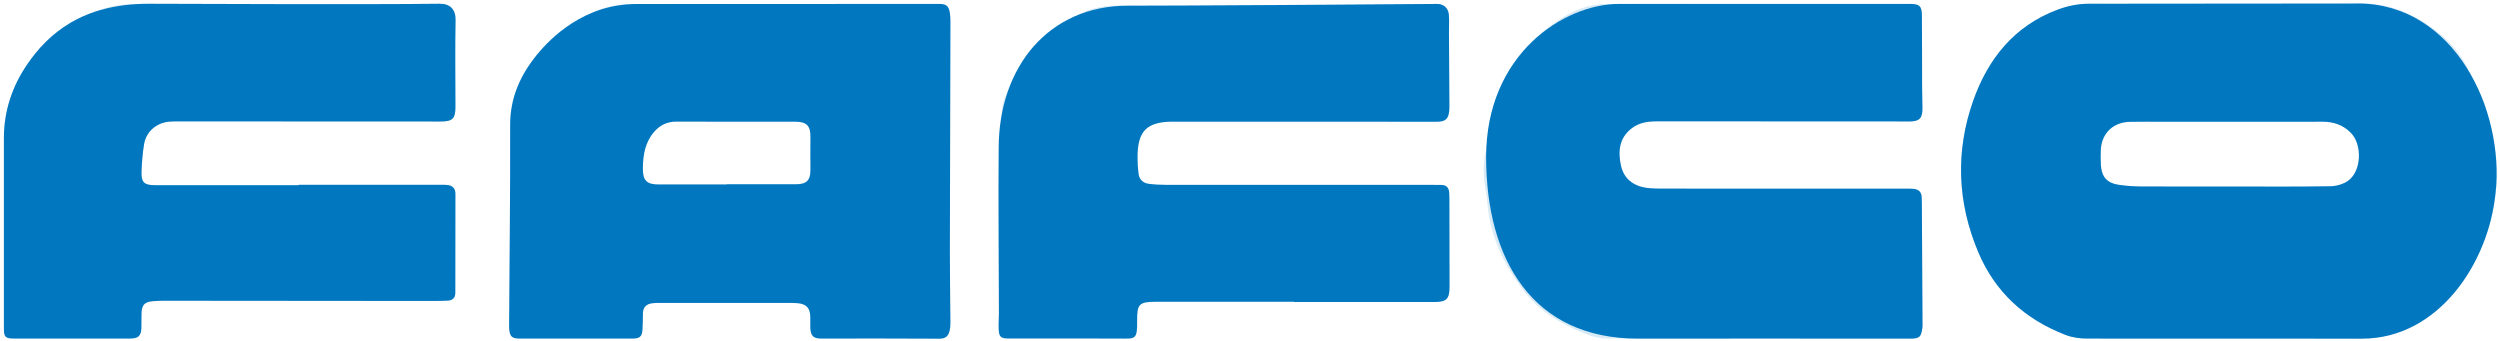 <?xml version="1.0" encoding="UTF-8"?>
<svg xmlns="http://www.w3.org/2000/svg" viewBox="0 0 1707.37 233.02">
  <defs>
    <style>
      .cls-1 {
        opacity: .16;
      }

      .cls-1, .cls-2 {
        fill: #0177c0;
        stroke-width: 0px;
      }
    </style>
  </defs>
  <g id="Layer_1" data-name="Layer 1">
    <path class="cls-1" d="M1521.24,2.68c29.66,0,59.35.88,88.96-.29,21.97-.87,39.55,7.4,55.83,20.5,8.56,6.89,15.3,15.22,19.93,25.2,4.18,9.02,9.94,17.68,12.17,27.16,4.37,18.6,9.68,37.55,6.17,56.86-1.55,8.56-2.38,17.56-5.26,25.66-9.61,27.07-24.28,50.68-51,64.34-10.88,5.57-22.31,9.22-34.94,9.17-62.54-.22-125.09-.12-187.64-.06-5.21,0-10.04-.64-15.03-2.57-27.6-10.69-47.82-29.1-59.35-56.34-14.38-33.95-15.71-68.93-3.52-103.49,10.05-28.48,27.93-51.1,57.58-62.19,6.98-2.61,14-4.15,21.63-4.08,31.48.31,62.97.13,94.45.13ZM1523.32,127.38c22.77,0,45.53.2,68.29-.18,4.22-.07,9.16-1.52,12.44-4.05,8.79-6.77,9.27-24.44,1.56-32.34-5.3-5.43-11.8-7.71-19.37-7.7-36.4.08-72.8.03-109.2.03-7.45,0-14.9-.1-22.35.05-11.64.23-19.51,7.92-19.97,19.44-.14,3.5-.14,7.02.11,10.51.53,7.65,4.24,11.87,11.84,13.02,4.98.76,10.06,1.14,15.1,1.17,20.52.13,41.04.05,61.56.05Z"/>
    <path class="cls-1" d="M535.46,2.68c35.28,0,70.56,0,105.83,0,5.03,0,6.7,1.39,7.44,6.42.28,1.93.36,3.91.35,5.87-.12,52.32-.3,104.63-.37,156.95-.02,15.99.27,31.97.36,47.96.01,1.95-.07,3.95-.5,5.84-.82,3.59-2.63,5.6-6.98,5.57-26.98-.2-53.97-.1-80.96-.1-4.89,0-6.84-1.72-7.17-6.62-.19-2.79.04-5.61-.07-8.41-.23-5.99-2.75-8.61-8.79-9.12-2.24-.19-4.49-.17-6.74-.17-28.81,0-57.63-.01-86.44,0-1.97,0-3.95-.02-5.89.21-4.02.49-6.38,2.64-6.45,6.9-.06,3.78-.09,7.58-.33,11.35-.29,4.41-1.92,5.85-6.31,5.85-26,0-52,0-78.01,0-4.62,0-6.14-1.39-6.64-6.05-.1-.97-.08-1.96-.08-2.94.27-45.58.82-91.16.71-136.74-.05-18.75,6.93-34.2,18.52-48.36,8.66-10.58,20.35-16.93,31.19-24.66,11.31-8.07,23.62-9.63,36.55-9.69,33.59-.16,67.18-.05,100.77-.05ZM496.34,125.98s0-.09,0-.13c15.87,0,31.73.05,47.6-.02,7-.03,9.6-2.85,9.56-9.81-.04-7.42-.08-14.85,0-22.27.08-7.9-2.51-10.64-10.52-10.65-26.96-.02-53.92.07-80.88-.07-6.43-.03-11.36,2.35-15.45,7.1-6.15,7.16-7.52,15.74-7.61,24.75-.09,8.43,2.61,11.14,10.97,11.12,15.44-.04,30.89-.01,46.33-.01Z"/>
    <path class="cls-1" d="M1198.82,2.68c35.28,0,70.57,0,105.85,0,6.09,0,7.82,1.44,7.88,7.61.16,15.99.08,31.98.14,47.97.02,5.33.23,10.66.24,15.99,0,6.48-2.1,8.62-8.55,8.71-4.08.06-8.15-.06-12.23-.06-53.56,0-107.12.02-160.67-.03-6.19,0-12.06.82-17.11,4.73-8.65,6.71-9.45,15.8-7.34,25.49,1.89,8.66,8.14,13.93,17.53,15.19,3.33.45,6.72.54,10.09.54,55.53.03,111.05.02,166.58.03,1.97,0,3.95-.05,5.9.16,3.21.36,5.11,2.16,5.27,5.5.08,1.68.13,3.36.13,5.05.15,26.93.3,53.86.44,80.79,0,1.12.09,2.26-.07,3.36-.82,5.8-1.48,7.57-7.98,7.55-68.6-.14-137.2-.11-205.8-.05-5.22,0-10-.74-14.99-2.68-16.8-6.53-32.11-15.1-43.23-29.62-13.54-17.67-23.14-37.1-25.05-59.69-.28-3.35-.77-6.69-1.36-10-1.65-9.21-1.74-18.28.46-27.52,2.46-10.32,3.05-21.16,6.21-31.23,5.99-19.08,16.61-35.97,32.16-48.48,9.24-7.44,19.39-14.78,31.52-17.72,3.61-.88,7.39-1.52,11.09-1.53,34.3-.11,68.6-.07,102.9-.07Z"/>
    <path class="cls-1" d="M883.77,206.08c-31.35,0-62.7-.02-94.05,0-11.72.01-13.27,1.43-13.12,13.06.16,13.19-1.43,12.11-12.11,12.06-25.31-.1-50.61-.03-75.92-.04-4.9,0-6.25-1.09-6.5-5.96-.2-3.77.15-7.57.14-11.35-.08-31.14-.42-62.29-.17-93.43.12-15.41.94-30.84,2.25-46.19.43-5.1,3.14-10.08,5.21-14.95,1.85-4.37,4.32-8.48,6.39-12.76,3.59-7.44,8.27-14.08,14.81-19.17,9.86-7.68,19.69-15.5,31.57-19.96,7.12-2.67,14.44-3.7,22.2-3.62,33.03.36,66.07.32,99.11.12,39.31-.24,78.62-.82,117.94-1.2,4.49-.04,7.66,2.87,8,7.48.29,3.91.04,7.85.06,11.77.09,16.55.2,33.1.29,49.66,0,1.54.02,3.1-.17,4.62-.6,4.85-2.52,6.68-7.38,6.88-3.23.13-6.47.02-9.7.02-57.08-.02-114.16-.05-171.24-.05-18.15,0-24.42,6.17-24.51,24.21-.02,3.77.25,7.57.7,11.32.47,3.95,3,6.38,6.87,6.92,3.74.52,7.56.72,11.34.72,61.02.04,122.03.03,183.05.03,1.83,0,3.66.05,5.48.04,3.47-.02,5.14,1.84,5.43,5.13.11,1.25.12,2.52.13,3.78.04,20.2.07,40.41.1,60.61.01,8.34-2.04,10.44-10.44,10.44-31.91.02-63.83,0-95.74,0v-.21Z"/>
    <path class="cls-1" d="M204.06,126.19c31.91,0,63.82,0,95.73,0,1.83,0,3.66-.04,5.48.12,3.6.31,5.75,2.24,5.75,5.95,0,22.59-.03,45.17-.07,67.76,0,3.44-1.85,5.15-5.21,5.29-2.95.12-5.9.23-8.85.23-61.29-.05-122.58-.12-183.87-.16-2.95,0-5.91.05-8.84.34-5.5.54-7.3,2.52-7.53,8.15-.14,3.36,0,6.73-.1,10.1-.16,5.34-2.12,7.21-7.4,7.21-26.57,0-53.14,0-79.71,0-5.77,0-6.77-1.02-6.77-6.89,0-43.35,0-86.7,0-130.05,0-18.5,5.69-35.36,16.02-50.43C32.82,23.22,52.12,9.97,76.84,4.31c9.27-2.12,18.39-1.52,27.56-1.52,13.04-.01,26.08,1.16,39.11,1.1,52.26-.25,104.51-.68,156.77-1.33,7.16-.09,10.98,4.01,10.85,10.98-.36,19.77-.12,39.56-.08,59.34.01,8.15-1.92,10.11-10.2,10.1-59.46-.03-118.93-.06-178.39-.08-2.39,0-4.79-.03-7.16.21-8.54.85-15.43,6.79-16.87,15.24-1.06,6.2-1.52,12.53-1.76,18.82-.28,7.37,1.85,9.3,9.13,9.3,32.75,0,65.51,0,98.26,0,0-.09,0-.18,0-.27Z"/>
  </g>
  <g id="Layer_2" data-name="Layer 2">
    <path class="cls-2" d="M1610.19,2.38c65.76,0,100.52,72.45,94.11,129.73-4.86,47.79-39.04,99.17-91.19,99.17-61.37,0-121.94-.06-187.64-.06-5.21,0-10.04-.64-15.03-2.57-27.6-10.69-47.82-29.1-59.35-56.34-14.38-33.95-15.71-68.93-3.52-103.49,10.05-28.48,27.93-51.1,57.58-62.19,6.98-2.61,14-4.08,21.63-4.08,31.48,0,151.24-.16,183.41-.16ZM1523.32,127.38c22.77,0,45.53.2,68.29-.18,4.22-.07,9.16-1.52,12.44-4.05,8.79-6.77,9.27-24.44,1.56-32.34-5.3-5.43-11.8-7.71-19.37-7.7-36.4.08-72.8.03-109.2.03-7.45,0-14.9-.1-22.35.05-11.64.23-19.51,7.92-19.97,19.44-.14,3.5-.14,7.02.11,10.51.53,7.65,4.24,11.87,11.84,13.02,4.98.76,10.06,1.14,15.1,1.17,20.52.13,41.04.05,61.56.05Z"/>
    <path class="cls-2" d="M641.29,2.68c5.03,0,6.7,1.39,7.44,6.42.28,1.93.36,3.91.35,5.87-.12,52.32-.3,104.63-.37,156.95-.02,15.99.27,31.97.36,47.96.01,1.95-.07,3.95-.5,5.84-.82,3.59-2.63,5.6-6.98,5.57-26.98-.2-53.97-.1-80.96-.1-4.89,0-6.84-1.72-7.17-6.62-.19-2.79.04-5.61-.07-8.41-.23-5.99-2.75-8.61-8.79-9.12-2.24-.19-4.49-.17-6.74-.17-28.81,0-57.63-.01-86.44,0-1.97,0-3.95-.02-5.89.21-4.02.49-6.38,2.64-6.45,6.9-.06,3.78-.09,7.58-.33,11.35-.29,4.41-1.92,5.85-6.31,5.85-26,0-52,0-78.01,0-4.62,0-6.14-1.39-6.64-6.05-.1-.97-.08-1.96-.08-2.94.27-45.58.82-91.16.71-136.74-.05-18.75,6.93-34.2,18.52-48.36,8.66-10.58,31.6-34.35,67.74-34.35,54.88,0,171.33-.06,206.61-.05ZM496.34,125.98s0-.09,0-.13c15.87,0,31.73.05,47.6-.02,7-.03,9.6-2.85,9.56-9.81-.04-7.42-.08-14.85,0-22.27.08-7.9-2.51-10.64-10.52-10.65-26.96-.02-53.92.07-80.88-.07-6.43-.03-11.36,2.35-15.45,7.1-6.15,7.16-7.52,15.74-7.61,24.75-.09,8.43,2.61,11.14,10.97,11.12,15.44-.04,30.89-.01,46.33-.01Z"/>
    <path class="cls-2" d="M1105.65,2.68c35.28,0,163.73,0,199.02,0,6.09,0,7.82,1.44,7.88,7.61.16,15.99.08,31.98.14,47.97.02,5.33.23,10.66.24,15.99,0,6.48-2.1,8.62-8.55,8.71-4.08.06-8.15-.06-12.23-.06-53.56,0-107.12.02-160.67-.03-6.19,0-12.06.82-17.11,4.73-8.65,6.71-9.45,15.8-7.34,25.49,1.89,8.66,8.14,13.93,17.53,15.19,3.33.45,6.72.54,10.09.54,55.53.03,111.05.02,166.58.03,1.97,0,3.95-.05,5.9.16,3.21.36,5.11,2.16,5.27,5.5.08,1.68.13,3.36.13,5.05.15,26.93.3,53.86.44,80.79,0,1.12.09,2.26-.07,3.36-.82,5.8-1.48,7.57-7.98,7.55-68.6-.14-141.13,0-186.33,0-71.6,0-103.65-53.58-103.65-124.03S1068.32,2.68,1105.65,2.68Z"/>
    <path class="cls-2" d="M883.77,206.08c-31.35,0-62.7-.02-94.05,0-11.72.01-13.27,1.43-13.12,13.06.16,13.19-1.43,12.11-12.11,12.06-25.31-.1-50.61-.03-75.92-.04-4.9,0-6.25-1.09-6.5-5.96-.2-3.77.15-7.57.14-11.35-.08-31.14-.42-81.2-.17-112.34,0-55.99,34.26-97.62,88.19-97.62,31.37,0,171.96-.82,211.27-1.2,4.49-.04,7.66,2.87,8,7.48.29,3.91.04,7.85.06,11.77.09,16.55.2,33.1.29,49.66,0,1.54.02,3.1-.17,4.62-.6,4.85-2.52,6.68-7.38,6.88-3.23.13-6.47.02-9.7.02-57.08-.02-114.16-.05-171.24-.05-18.15,0-24.42,6.17-24.51,24.21-.02,3.77.25,7.57.7,11.32.47,3.95,3,6.38,6.87,6.92,3.74.52,7.56.72,11.34.72,61.02.04,122.03.03,183.05.03,1.83,0,3.66.05,5.48.04,3.47-.02,5.14,1.84,5.43,5.13.11,1.25.12,2.52.13,3.78.04,20.2.07,40.41.1,60.61.01,8.34-2.04,10.44-10.44,10.44-31.91.02-63.83,0-95.74,0v-.21Z"/>
    <path class="cls-2" d="M204.06,126.19c31.91,0,63.82,0,95.73,0,1.83,0,3.66-.04,5.48.12,3.6.31,5.75,2.24,5.75,5.95,0,22.59-.03,45.17-.07,67.76,0,3.44-1.85,5.15-5.21,5.29-2.95.12-5.9.23-8.85.23-61.29-.05-122.58-.12-183.87-.16-2.95,0-5.91.05-8.84.34-5.5.54-7.3,2.52-7.53,8.15-.14,3.36,0,6.73-.1,10.1-.16,5.34-2.12,7.21-7.4,7.21-26.57,0-53.14,0-79.71,0-5.77,0-6.77-1.02-6.77-6.89,0-43.35,0-86.7,0-130.05,0-18.5,5.69-35.36,16.02-50.43C32.82,23.22,55.94,2.56,101.52,2.56c18.21,0,146.5.64,198.75,0,7.16-.09,10.98,4.01,10.85,10.98-.36,19.77-.12,39.56-.08,59.34.01,8.15-1.92,10.11-10.2,10.1-59.46-.03-118.93-.06-178.39-.08-2.39,0-4.79-.03-7.16.21-8.54.85-15.43,6.79-16.87,15.24-1.06,6.2-1.52,12.53-1.76,18.82-.28,7.37,1.85,9.3,9.13,9.3,32.75,0,65.51,0,98.26,0,0-.09,0-.18,0-.27Z"/>
  </g>
</svg>